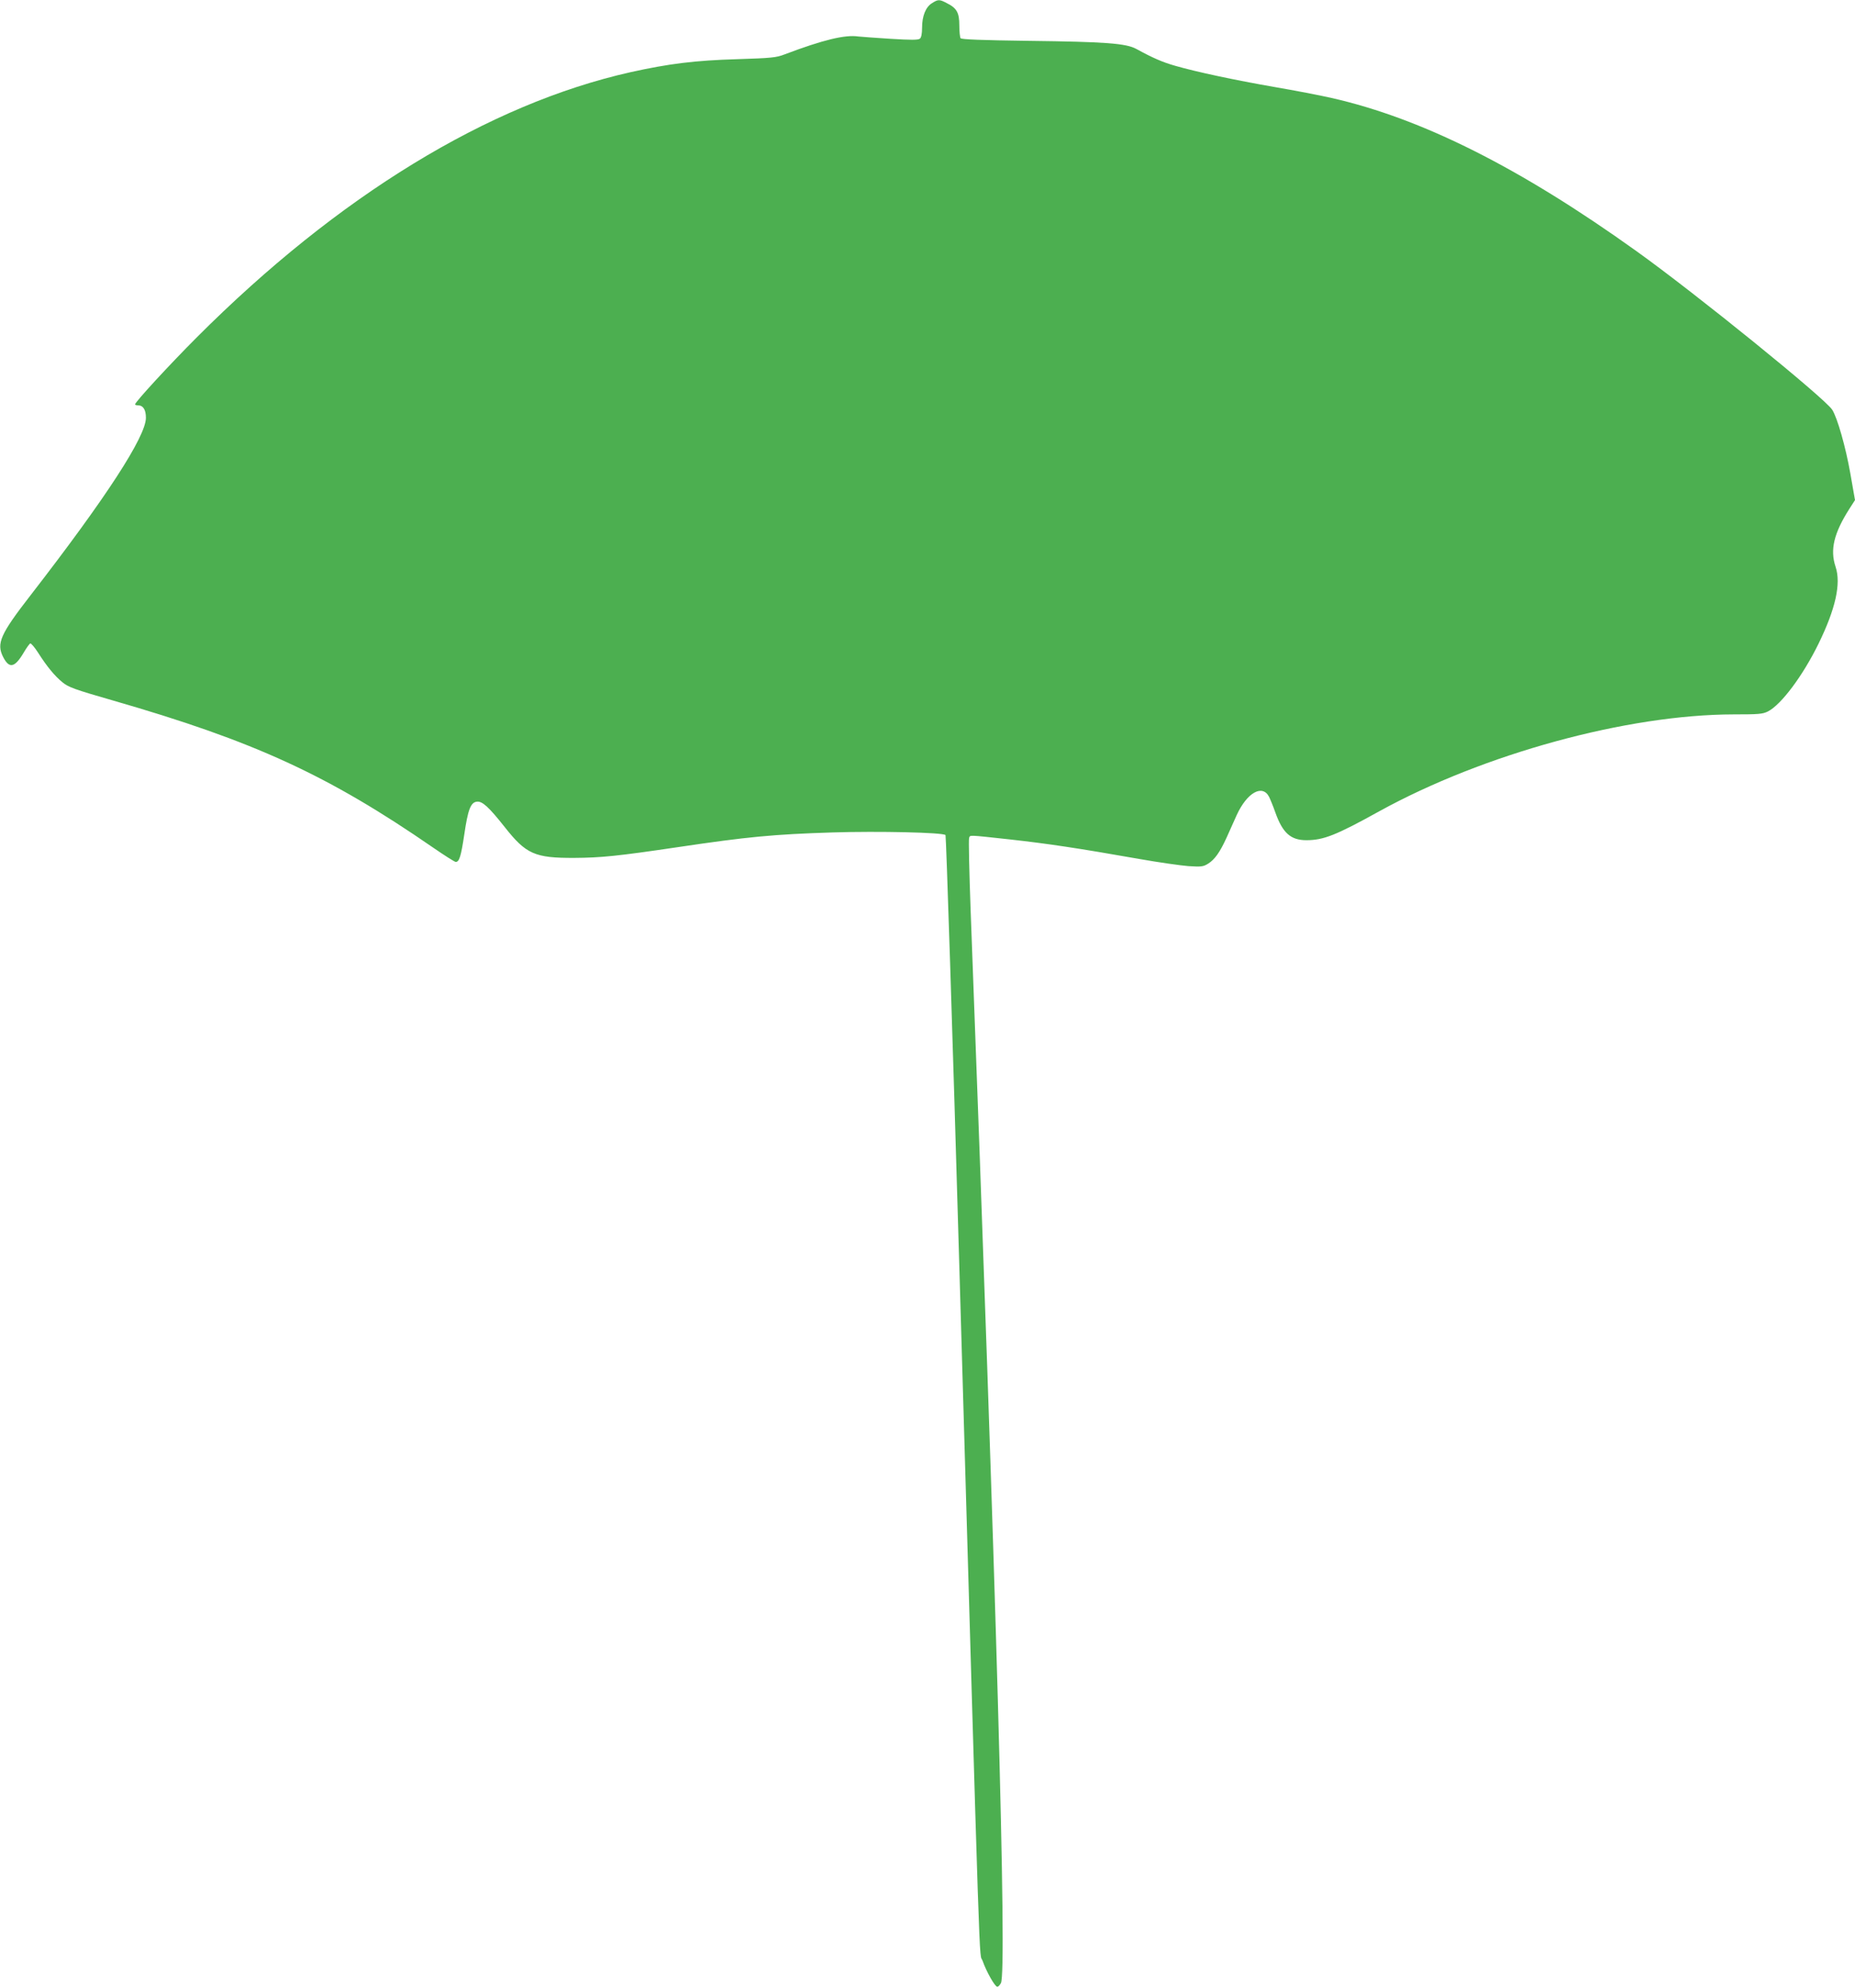 <?xml version="1.0" standalone="no"?>
<!DOCTYPE svg PUBLIC "-//W3C//DTD SVG 20010904//EN"
 "http://www.w3.org/TR/2001/REC-SVG-20010904/DTD/svg10.dtd">
<svg version="1.0" xmlns="http://www.w3.org/2000/svg"
 width="1195pt" height="1280pt" viewBox="0 0 1195 1280"
 preserveAspectRatio="xMidYMid meet">
<g transform="translate(0,1280) scale(0.1,-0.1)"
fill="#4caf50" stroke="none">
<path d="M6003 12779 c-40 -25 -63 -83 -63 -158 0 -38 -5 -63 -14 -70 -11 -9
-57 -9 -188 -1 -95 6 -189 13 -208 15 -86 13 -229 -22 -475 -115 -54 -21 -85
-24 -305 -31 -273 -8 -441 -29 -689 -84 -916 -206 -1883 -797 -2791 -1705
-178 -178 -400 -419 -400 -434 0 -3 9 -6 19 -6 33 0 51 -28 51 -80 0 -120
-255 -513 -744 -1144 -194 -250 -220 -309 -176 -396 40 -78 75 -70 134 30 17
29 36 55 41 57 6 1 28 -25 50 -59 58 -91 107 -150 157 -191 39 -32 77 -46 324
-117 913 -263 1387 -481 2063 -947 74 -51 140 -93 147 -93 23 0 34 37 55 177
23 158 41 207 81 211 35 4 76 -33 179 -163 138 -175 194 -200 449 -199 172 1
280 12 665 69 450 67 618 83 1000 95 294 9 709 0 726 -17 4 -4 45 -1255 89
-2778 140 -4813 126 -4401 150 -4471 24 -69 80 -168 95 -167 6 0 16 11 23 24
40 72 -28 2486 -195 6904 -9 248 -14 459 -10 469 8 20 -15 21 262 -9 243 -27
438 -56 835 -126 124 -22 266 -42 316 -46 83 -5 95 -4 127 16 42 26 76 74 118
166 17 39 47 104 66 147 66 144 165 200 208 118 8 -16 27 -62 41 -102 47 -132
99 -178 200 -178 110 0 191 32 469 186 672 370 1598 623 2283 624 161 0 187 2
221 19 86 44 225 230 326 436 110 225 146 387 110 495 -37 110 -11 217 89 374
l36 56 -30 171 c-30 171 -84 360 -117 411 -50 76 -878 747 -1261 1021 -750
537 -1381 854 -1963 986 -74 17 -241 49 -370 71 -252 44 -498 96 -637 136 -82
23 -146 51 -252 109 -66 36 -198 46 -695 52 -299 4 -432 9 -437 17 -4 6 -8 43
-8 82 0 82 -16 112 -81 144 -47 25 -56 25 -96 -1z"/>
</g>
</svg>
